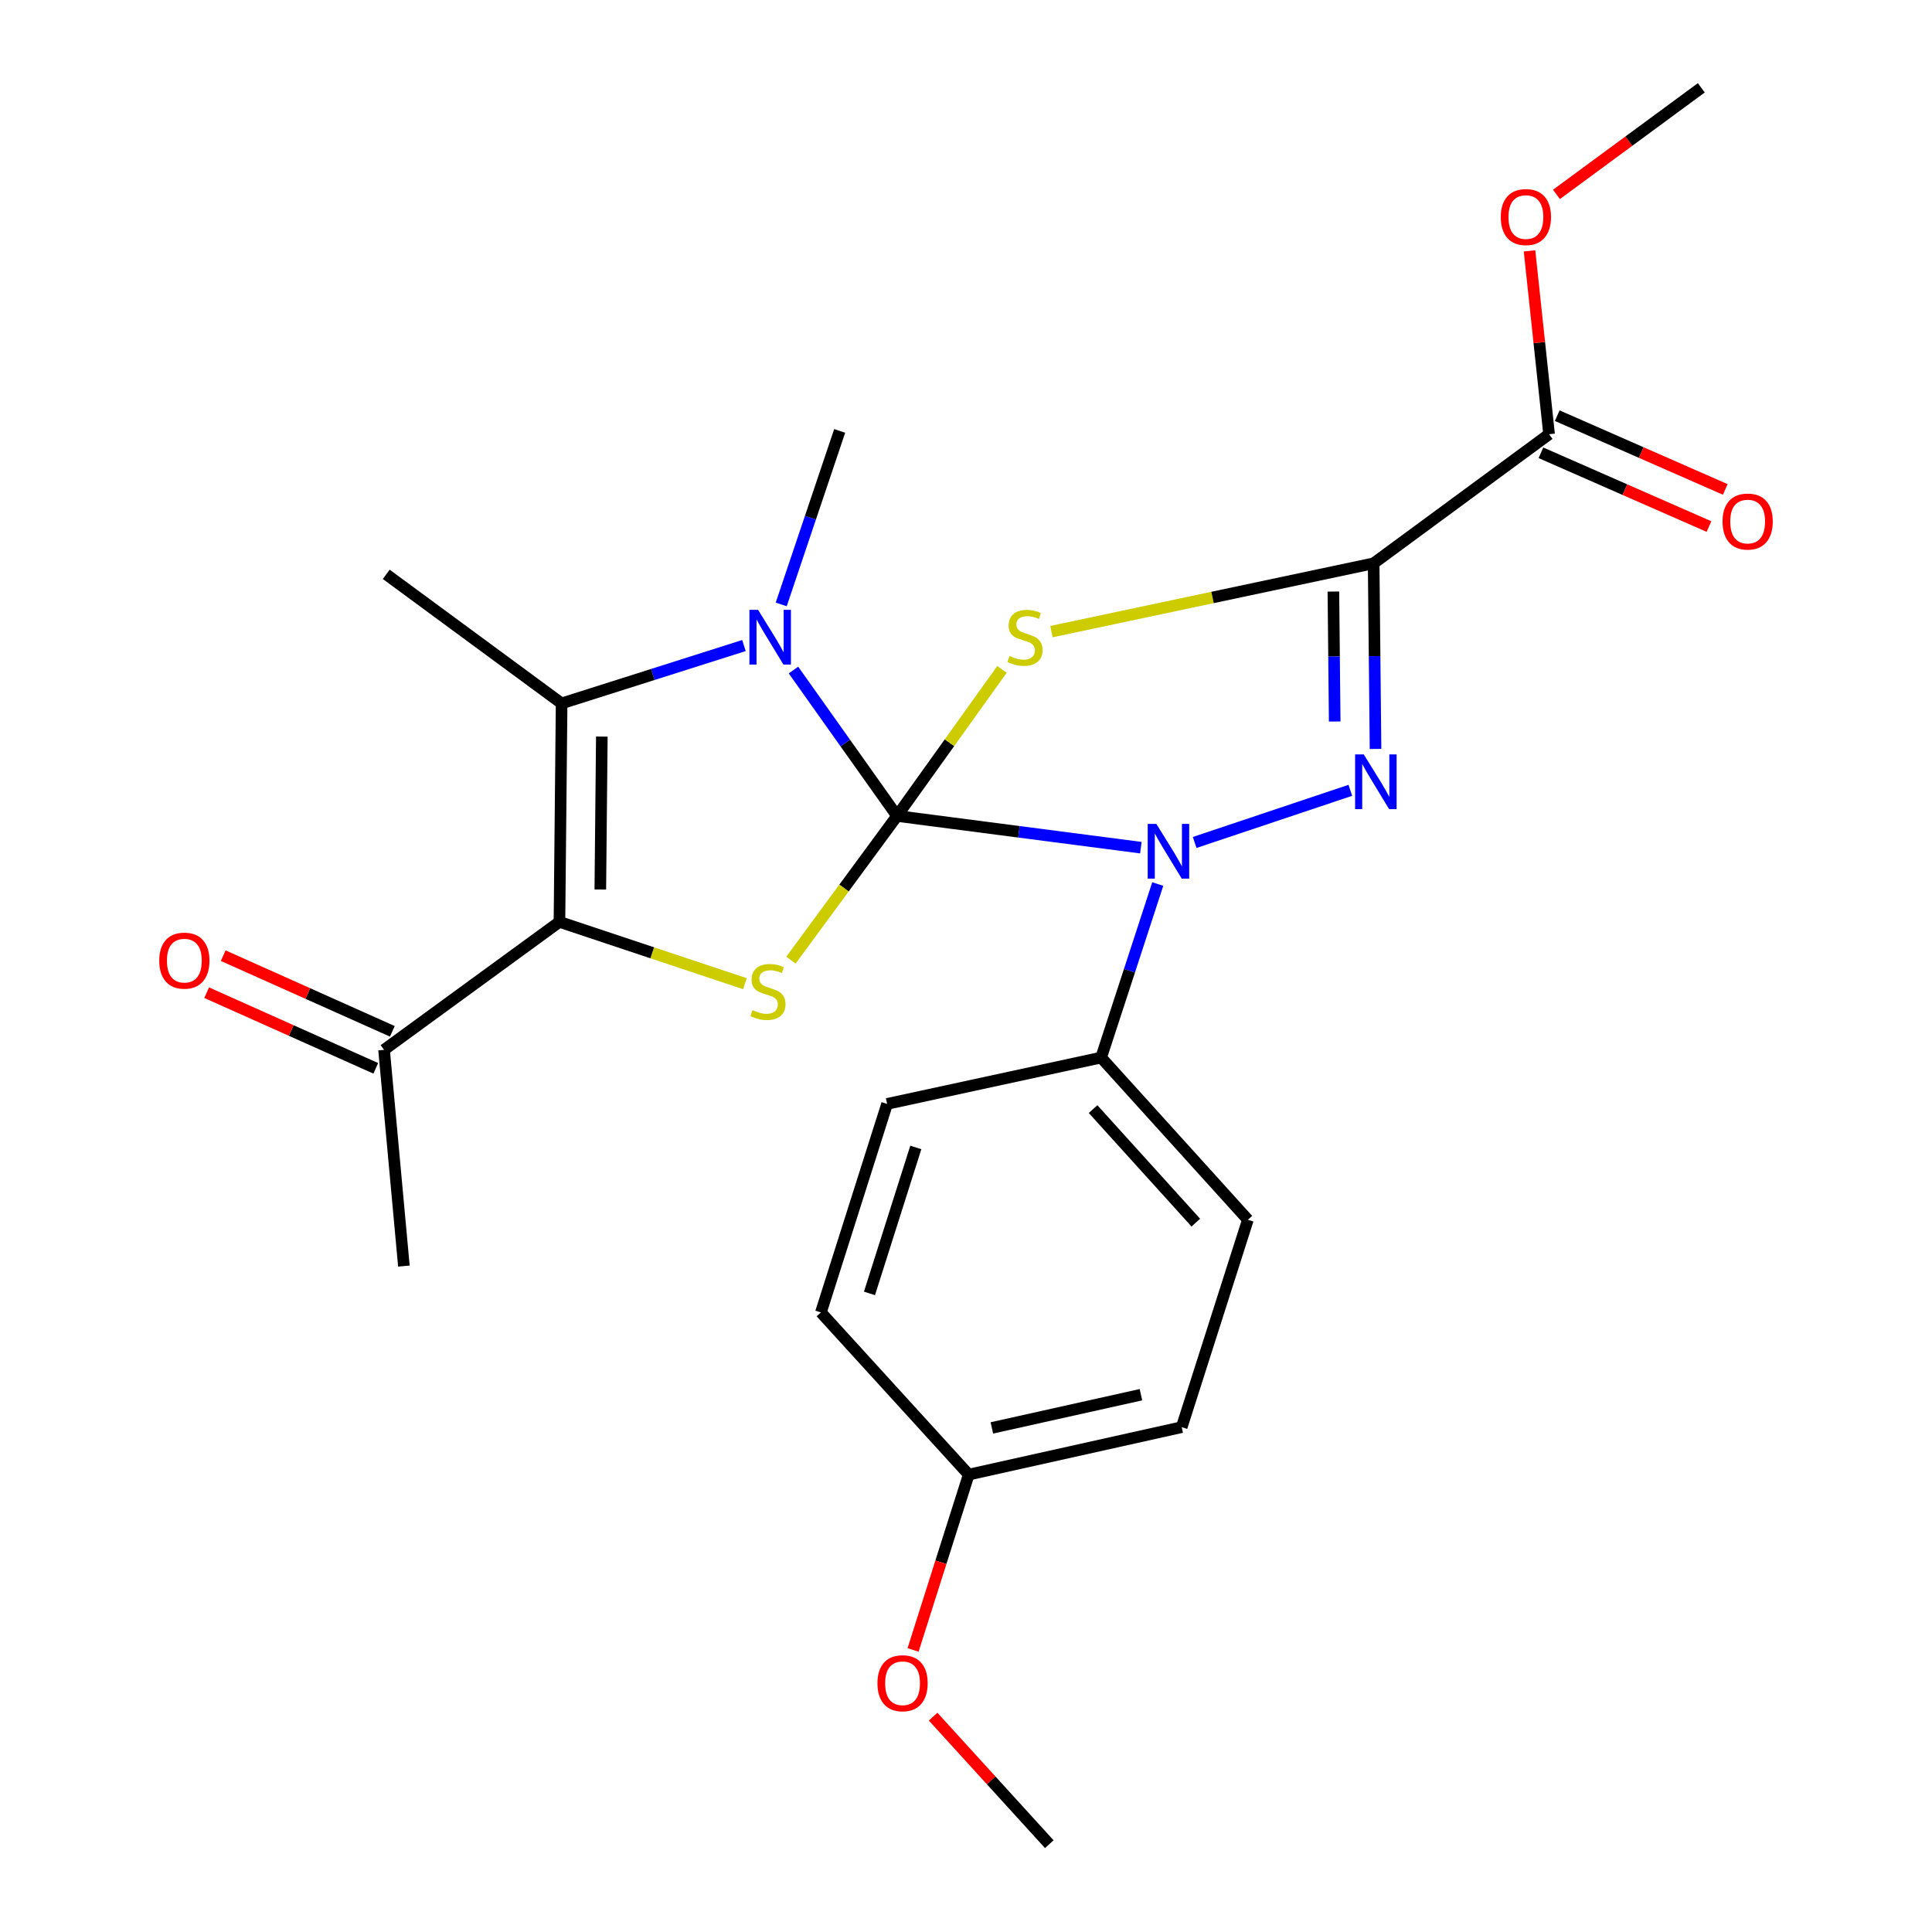 <?xml version='1.0' encoding='iso-8859-1'?>
<svg version='1.1' baseProfile='full'
              xmlns='http://www.w3.org/2000/svg'
                      xmlns:rdkit='http://www.rdkit.org/xml'
                      xmlns:xlink='http://www.w3.org/1999/xlink'
                  xml:space='preserve'
width='1000px' height='1000px' viewBox='0 0 1000 1000'>
<!-- END OF HEADER -->
<rect style='opacity:1.0;fill:#FFFFFF;stroke:none' width='1000' height='1000' x='0' y='0'> </rect>
<path class='bond-0' d='M 464.305,422.338 L 491.461,384.409' style='fill:none;fill-rule:evenodd;stroke:#000000;stroke-width:6px;stroke-linecap:butt;stroke-linejoin:miter;stroke-opacity:1' />
<path class='bond-0' d='M 491.461,384.409 L 518.618,346.48' style='fill:none;fill-rule:evenodd;stroke:#CCCC00;stroke-width:6px;stroke-linecap:butt;stroke-linejoin:miter;stroke-opacity:1' />
<path class='bond-2' d='M 464.305,422.338 L 527.406,430.543' style='fill:none;fill-rule:evenodd;stroke:#000000;stroke-width:6px;stroke-linecap:butt;stroke-linejoin:miter;stroke-opacity:1' />
<path class='bond-2' d='M 527.406,430.543 L 590.507,438.748' style='fill:none;fill-rule:evenodd;stroke:#0000FF;stroke-width:6px;stroke-linecap:butt;stroke-linejoin:miter;stroke-opacity:1' />
<path class='bond-4' d='M 464.305,422.338 L 437.504,384.58' style='fill:none;fill-rule:evenodd;stroke:#000000;stroke-width:6px;stroke-linecap:butt;stroke-linejoin:miter;stroke-opacity:1' />
<path class='bond-4' d='M 437.504,384.58 L 410.703,346.821' style='fill:none;fill-rule:evenodd;stroke:#0000FF;stroke-width:6px;stroke-linecap:butt;stroke-linejoin:miter;stroke-opacity:1' />
<path class='bond-5' d='M 464.305,422.338 L 436.85,459.648' style='fill:none;fill-rule:evenodd;stroke:#000000;stroke-width:6px;stroke-linecap:butt;stroke-linejoin:miter;stroke-opacity:1' />
<path class='bond-5' d='M 436.85,459.648 L 409.394,496.958' style='fill:none;fill-rule:evenodd;stroke:#CCCC00;stroke-width:6px;stroke-linecap:butt;stroke-linejoin:miter;stroke-opacity:1' />
<path class='bond-1' d='M 544.234,326.922 L 627.617,309.244' style='fill:none;fill-rule:evenodd;stroke:#CCCC00;stroke-width:6px;stroke-linecap:butt;stroke-linejoin:miter;stroke-opacity:1' />
<path class='bond-1' d='M 627.617,309.244 L 710.999,291.566' style='fill:none;fill-rule:evenodd;stroke:#000000;stroke-width:6px;stroke-linecap:butt;stroke-linejoin:miter;stroke-opacity:1' />
<path class='bond-8' d='M 710.999,291.566 L 801.799,224.757' style='fill:none;fill-rule:evenodd;stroke:#000000;stroke-width:6px;stroke-linecap:butt;stroke-linejoin:miter;stroke-opacity:1' />
<path class='bond-26' d='M 710.999,291.566 L 711.484,339.611' style='fill:none;fill-rule:evenodd;stroke:#000000;stroke-width:6px;stroke-linecap:butt;stroke-linejoin:miter;stroke-opacity:1' />
<path class='bond-26' d='M 711.484,339.611 L 711.97,387.655' style='fill:none;fill-rule:evenodd;stroke:#0000FF;stroke-width:6px;stroke-linecap:butt;stroke-linejoin:miter;stroke-opacity:1' />
<path class='bond-26' d='M 690.162,306.191 L 690.502,339.822' style='fill:none;fill-rule:evenodd;stroke:#000000;stroke-width:6px;stroke-linecap:butt;stroke-linejoin:miter;stroke-opacity:1' />
<path class='bond-26' d='M 690.502,339.822 L 690.842,373.454' style='fill:none;fill-rule:evenodd;stroke:#0000FF;stroke-width:6px;stroke-linecap:butt;stroke-linejoin:miter;stroke-opacity:1' />
<path class='bond-3' d='M 618.359,436.059 L 698.929,409.069' style='fill:none;fill-rule:evenodd;stroke:#0000FF;stroke-width:6px;stroke-linecap:butt;stroke-linejoin:miter;stroke-opacity:1' />
<path class='bond-9' d='M 599.252,457.574 L 584.598,502.486' style='fill:none;fill-rule:evenodd;stroke:#0000FF;stroke-width:6px;stroke-linecap:butt;stroke-linejoin:miter;stroke-opacity:1' />
<path class='bond-9' d='M 584.598,502.486 L 569.944,547.399' style='fill:none;fill-rule:evenodd;stroke:#000000;stroke-width:6px;stroke-linecap:butt;stroke-linejoin:miter;stroke-opacity:1' />
<path class='bond-7' d='M 385.068,334.133 L 337.879,349.109' style='fill:none;fill-rule:evenodd;stroke:#0000FF;stroke-width:6px;stroke-linecap:butt;stroke-linejoin:miter;stroke-opacity:1' />
<path class='bond-7' d='M 337.879,349.109 L 290.691,364.086' style='fill:none;fill-rule:evenodd;stroke:#000000;stroke-width:6px;stroke-linecap:butt;stroke-linejoin:miter;stroke-opacity:1' />
<path class='bond-15' d='M 404.358,312.848 L 419.486,267.946' style='fill:none;fill-rule:evenodd;stroke:#0000FF;stroke-width:6px;stroke-linecap:butt;stroke-linejoin:miter;stroke-opacity:1' />
<path class='bond-15' d='M 419.486,267.946 L 434.614,223.043' style='fill:none;fill-rule:evenodd;stroke:#000000;stroke-width:6px;stroke-linecap:butt;stroke-linejoin:miter;stroke-opacity:1' />
<path class='bond-6' d='M 385.572,509.153 L 337.572,493.158' style='fill:none;fill-rule:evenodd;stroke:#CCCC00;stroke-width:6px;stroke-linecap:butt;stroke-linejoin:miter;stroke-opacity:1' />
<path class='bond-6' d='M 337.572,493.158 L 289.572,477.163' style='fill:none;fill-rule:evenodd;stroke:#000000;stroke-width:6px;stroke-linecap:butt;stroke-linejoin:miter;stroke-opacity:1' />
<path class='bond-10' d='M 289.572,477.163 L 198.784,543.389' style='fill:none;fill-rule:evenodd;stroke:#000000;stroke-width:6px;stroke-linecap:butt;stroke-linejoin:miter;stroke-opacity:1' />
<path class='bond-25' d='M 289.572,477.163 L 290.691,364.086' style='fill:none;fill-rule:evenodd;stroke:#000000;stroke-width:6px;stroke-linecap:butt;stroke-linejoin:miter;stroke-opacity:1' />
<path class='bond-25' d='M 310.722,460.409 L 311.506,381.256' style='fill:none;fill-rule:evenodd;stroke:#000000;stroke-width:6px;stroke-linecap:butt;stroke-linejoin:miter;stroke-opacity:1' />
<path class='bond-17' d='M 290.691,364.086 L 199.915,297.278' style='fill:none;fill-rule:evenodd;stroke:#000000;stroke-width:6px;stroke-linecap:butt;stroke-linejoin:miter;stroke-opacity:1' />
<path class='bond-11' d='M 797.582,234.364 L 841.07,253.452' style='fill:none;fill-rule:evenodd;stroke:#000000;stroke-width:6px;stroke-linecap:butt;stroke-linejoin:miter;stroke-opacity:1' />
<path class='bond-11' d='M 841.07,253.452 L 884.559,272.54' style='fill:none;fill-rule:evenodd;stroke:#FF0000;stroke-width:6px;stroke-linecap:butt;stroke-linejoin:miter;stroke-opacity:1' />
<path class='bond-11' d='M 806.015,215.15 L 849.504,234.238' style='fill:none;fill-rule:evenodd;stroke:#000000;stroke-width:6px;stroke-linecap:butt;stroke-linejoin:miter;stroke-opacity:1' />
<path class='bond-11' d='M 849.504,234.238 L 892.992,253.326' style='fill:none;fill-rule:evenodd;stroke:#FF0000;stroke-width:6px;stroke-linecap:butt;stroke-linejoin:miter;stroke-opacity:1' />
<path class='bond-16' d='M 801.799,224.757 L 796.739,177.304' style='fill:none;fill-rule:evenodd;stroke:#000000;stroke-width:6px;stroke-linecap:butt;stroke-linejoin:miter;stroke-opacity:1' />
<path class='bond-16' d='M 796.739,177.304 L 791.679,129.851' style='fill:none;fill-rule:evenodd;stroke:#FF0000;stroke-width:6px;stroke-linecap:butt;stroke-linejoin:miter;stroke-opacity:1' />
<path class='bond-13' d='M 569.944,547.399 L 645.904,631.344' style='fill:none;fill-rule:evenodd;stroke:#000000;stroke-width:6px;stroke-linecap:butt;stroke-linejoin:miter;stroke-opacity:1' />
<path class='bond-13' d='M 565.779,574.07 L 618.951,632.831' style='fill:none;fill-rule:evenodd;stroke:#000000;stroke-width:6px;stroke-linecap:butt;stroke-linejoin:miter;stroke-opacity:1' />
<path class='bond-14' d='M 569.944,547.399 L 459.164,571.378' style='fill:none;fill-rule:evenodd;stroke:#000000;stroke-width:6px;stroke-linecap:butt;stroke-linejoin:miter;stroke-opacity:1' />
<path class='bond-12' d='M 203.069,533.812 L 159.301,514.231' style='fill:none;fill-rule:evenodd;stroke:#000000;stroke-width:6px;stroke-linecap:butt;stroke-linejoin:miter;stroke-opacity:1' />
<path class='bond-12' d='M 159.301,514.231 L 115.534,494.65' style='fill:none;fill-rule:evenodd;stroke:#FF0000;stroke-width:6px;stroke-linecap:butt;stroke-linejoin:miter;stroke-opacity:1' />
<path class='bond-12' d='M 194.5,552.966 L 150.732,533.385' style='fill:none;fill-rule:evenodd;stroke:#000000;stroke-width:6px;stroke-linecap:butt;stroke-linejoin:miter;stroke-opacity:1' />
<path class='bond-12' d='M 150.732,533.385 L 106.965,513.803' style='fill:none;fill-rule:evenodd;stroke:#FF0000;stroke-width:6px;stroke-linecap:butt;stroke-linejoin:miter;stroke-opacity:1' />
<path class='bond-22' d='M 198.784,543.389 L 209.055,655.323' style='fill:none;fill-rule:evenodd;stroke:#000000;stroke-width:6px;stroke-linecap:butt;stroke-linejoin:miter;stroke-opacity:1' />
<path class='bond-19' d='M 645.904,631.344 L 611.643,738.697' style='fill:none;fill-rule:evenodd;stroke:#000000;stroke-width:6px;stroke-linecap:butt;stroke-linejoin:miter;stroke-opacity:1' />
<path class='bond-20' d='M 459.164,571.378 L 424.903,679.303' style='fill:none;fill-rule:evenodd;stroke:#000000;stroke-width:6px;stroke-linecap:butt;stroke-linejoin:miter;stroke-opacity:1' />
<path class='bond-20' d='M 474.025,593.916 L 450.042,669.463' style='fill:none;fill-rule:evenodd;stroke:#000000;stroke-width:6px;stroke-linecap:butt;stroke-linejoin:miter;stroke-opacity:1' />
<path class='bond-23' d='M 805.621,100.623 L 843.106,73.039' style='fill:none;fill-rule:evenodd;stroke:#FF0000;stroke-width:6px;stroke-linecap:butt;stroke-linejoin:miter;stroke-opacity:1' />
<path class='bond-23' d='M 843.106,73.039 L 880.591,45.455' style='fill:none;fill-rule:evenodd;stroke:#000000;stroke-width:6px;stroke-linecap:butt;stroke-linejoin:miter;stroke-opacity:1' />
<path class='bond-18' d='M 501.411,763.247 L 424.903,679.303' style='fill:none;fill-rule:evenodd;stroke:#000000;stroke-width:6px;stroke-linecap:butt;stroke-linejoin:miter;stroke-opacity:1' />
<path class='bond-21' d='M 501.411,763.247 L 487.007,808.629' style='fill:none;fill-rule:evenodd;stroke:#000000;stroke-width:6px;stroke-linecap:butt;stroke-linejoin:miter;stroke-opacity:1' />
<path class='bond-21' d='M 487.007,808.629 L 472.604,854.01' style='fill:none;fill-rule:evenodd;stroke:#FF0000;stroke-width:6px;stroke-linecap:butt;stroke-linejoin:miter;stroke-opacity:1' />
<path class='bond-27' d='M 501.411,763.247 L 611.643,738.697' style='fill:none;fill-rule:evenodd;stroke:#000000;stroke-width:6px;stroke-linecap:butt;stroke-linejoin:miter;stroke-opacity:1' />
<path class='bond-27' d='M 513.384,739.083 L 590.547,721.898' style='fill:none;fill-rule:evenodd;stroke:#000000;stroke-width:6px;stroke-linecap:butt;stroke-linejoin:miter;stroke-opacity:1' />
<path class='bond-24' d='M 482.981,888.529 L 513.045,921.537' style='fill:none;fill-rule:evenodd;stroke:#FF0000;stroke-width:6px;stroke-linecap:butt;stroke-linejoin:miter;stroke-opacity:1' />
<path class='bond-24' d='M 513.045,921.537 L 543.109,954.545' style='fill:none;fill-rule:evenodd;stroke:#000000;stroke-width:6px;stroke-linecap:butt;stroke-linejoin:miter;stroke-opacity:1' />
<path  class='atom-1' d='M 522.542 339.545
Q 522.862 339.665, 524.182 340.225
Q 525.502 340.785, 526.942 341.145
Q 528.422 341.465, 529.862 341.465
Q 532.542 341.465, 534.102 340.185
Q 535.662 338.865, 535.662 336.585
Q 535.662 335.025, 534.862 334.065
Q 534.102 333.105, 532.902 332.585
Q 531.702 332.065, 529.702 331.465
Q 527.182 330.705, 525.662 329.985
Q 524.182 329.265, 523.102 327.745
Q 522.062 326.225, 522.062 323.665
Q 522.062 320.105, 524.462 317.905
Q 526.902 315.705, 531.702 315.705
Q 534.982 315.705, 538.702 317.265
L 537.782 320.345
Q 534.382 318.945, 531.822 318.945
Q 529.062 318.945, 527.542 320.105
Q 526.022 321.225, 526.062 323.185
Q 526.062 324.705, 526.822 325.625
Q 527.622 326.545, 528.742 327.065
Q 529.902 327.585, 531.822 328.185
Q 534.382 328.985, 535.902 329.785
Q 537.422 330.585, 538.502 332.225
Q 539.622 333.825, 539.622 336.585
Q 539.622 340.505, 536.982 342.625
Q 534.382 344.705, 530.022 344.705
Q 527.502 344.705, 525.582 344.145
Q 523.702 343.625, 521.462 342.705
L 522.542 339.545
' fill='#CCCC00'/>
<path  class='atom-3' d='M 598.528 426.446
L 607.808 441.446
Q 608.728 442.926, 610.208 445.606
Q 611.688 448.286, 611.768 448.446
L 611.768 426.446
L 615.528 426.446
L 615.528 454.766
L 611.648 454.766
L 601.688 438.366
Q 600.528 436.446, 599.288 434.246
Q 598.088 432.046, 597.728 431.366
L 597.728 454.766
L 594.048 454.766
L 594.048 426.446
L 598.528 426.446
' fill='#0000FF'/>
<path  class='atom-4' d='M 705.881 390.482
L 715.161 405.482
Q 716.081 406.962, 717.561 409.642
Q 719.041 412.322, 719.121 412.482
L 719.121 390.482
L 722.881 390.482
L 722.881 418.802
L 719.001 418.802
L 709.041 402.402
Q 707.881 400.482, 706.641 398.282
Q 705.441 396.082, 705.081 395.402
L 705.081 418.802
L 701.401 418.802
L 701.401 390.482
L 705.881 390.482
' fill='#0000FF'/>
<path  class='atom-5' d='M 392.379 315.665
L 401.659 330.665
Q 402.579 332.145, 404.059 334.825
Q 405.539 337.505, 405.619 337.665
L 405.619 315.665
L 409.379 315.665
L 409.379 343.985
L 405.499 343.985
L 395.539 327.585
Q 394.379 325.665, 393.139 323.465
Q 391.939 321.265, 391.579 320.585
L 391.579 343.985
L 387.899 343.985
L 387.899 315.665
L 392.379 315.665
' fill='#0000FF'/>
<path  class='atom-6' d='M 389.496 522.846
Q 389.816 522.966, 391.136 523.526
Q 392.456 524.086, 393.896 524.446
Q 395.376 524.766, 396.816 524.766
Q 399.496 524.766, 401.056 523.486
Q 402.616 522.166, 402.616 519.886
Q 402.616 518.326, 401.816 517.366
Q 401.056 516.406, 399.856 515.886
Q 398.656 515.366, 396.656 514.766
Q 394.136 514.006, 392.616 513.286
Q 391.136 512.566, 390.056 511.046
Q 389.016 509.526, 389.016 506.966
Q 389.016 503.406, 391.416 501.206
Q 393.856 499.006, 398.656 499.006
Q 401.936 499.006, 405.656 500.566
L 404.736 503.646
Q 401.336 502.246, 398.776 502.246
Q 396.016 502.246, 394.496 503.406
Q 392.976 504.526, 393.016 506.486
Q 393.016 508.006, 393.776 508.926
Q 394.576 509.846, 395.696 510.366
Q 396.856 510.886, 398.776 511.486
Q 401.336 512.286, 402.856 513.086
Q 404.376 513.886, 405.456 515.526
Q 406.576 517.126, 406.576 519.886
Q 406.576 523.806, 403.936 525.926
Q 401.336 528.006, 396.976 528.006
Q 394.456 528.006, 392.536 527.446
Q 390.656 526.926, 388.416 526.006
L 389.496 522.846
' fill='#CCCC00'/>
<path  class='atom-12' d='M 891.582 269.951
Q 891.582 263.151, 894.942 259.351
Q 898.302 255.551, 904.582 255.551
Q 910.862 255.551, 914.222 259.351
Q 917.582 263.151, 917.582 269.951
Q 917.582 276.831, 914.182 280.751
Q 910.782 284.631, 904.582 284.631
Q 898.342 284.631, 894.942 280.751
Q 891.582 276.871, 891.582 269.951
M 904.582 281.431
Q 908.902 281.431, 911.222 278.551
Q 913.582 275.631, 913.582 269.951
Q 913.582 264.391, 911.222 261.591
Q 908.902 258.751, 904.582 258.751
Q 900.262 258.751, 897.902 261.551
Q 895.582 264.351, 895.582 269.951
Q 895.582 275.671, 897.902 278.551
Q 900.262 281.431, 904.582 281.431
' fill='#FF0000'/>
<path  class='atom-13' d='M 82.418 497.224
Q 82.418 490.424, 85.778 486.624
Q 89.138 482.824, 95.418 482.824
Q 101.698 482.824, 105.058 486.624
Q 108.418 490.424, 108.418 497.224
Q 108.418 504.104, 105.018 508.024
Q 101.618 511.904, 95.418 511.904
Q 89.178 511.904, 85.778 508.024
Q 82.418 504.144, 82.418 497.224
M 95.418 508.704
Q 99.738 508.704, 102.058 505.824
Q 104.418 502.904, 104.418 497.224
Q 104.418 491.664, 102.058 488.864
Q 99.738 486.024, 95.418 486.024
Q 91.098 486.024, 88.738 488.824
Q 86.418 491.624, 86.418 497.224
Q 86.418 502.944, 88.738 505.824
Q 91.098 508.704, 95.418 508.704
' fill='#FF0000'/>
<path  class='atom-17' d='M 776.803 112.343
Q 776.803 105.543, 780.163 101.743
Q 783.523 97.943, 789.803 97.943
Q 796.083 97.943, 799.443 101.743
Q 802.803 105.543, 802.803 112.343
Q 802.803 119.223, 799.403 123.143
Q 796.003 127.023, 789.803 127.023
Q 783.563 127.023, 780.163 123.143
Q 776.803 119.263, 776.803 112.343
M 789.803 123.823
Q 794.123 123.823, 796.443 120.943
Q 798.803 118.023, 798.803 112.343
Q 798.803 106.783, 796.443 103.983
Q 794.123 101.143, 789.803 101.143
Q 785.483 101.143, 783.123 103.943
Q 780.803 106.743, 780.803 112.343
Q 780.803 118.063, 783.123 120.943
Q 785.483 123.823, 789.803 123.823
' fill='#FF0000'/>
<path  class='atom-22' d='M 454.161 871.24
Q 454.161 864.44, 457.521 860.64
Q 460.881 856.84, 467.161 856.84
Q 473.441 856.84, 476.801 860.64
Q 480.161 864.44, 480.161 871.24
Q 480.161 878.12, 476.761 882.04
Q 473.361 885.92, 467.161 885.92
Q 460.921 885.92, 457.521 882.04
Q 454.161 878.16, 454.161 871.24
M 467.161 882.72
Q 471.481 882.72, 473.801 879.84
Q 476.161 876.92, 476.161 871.24
Q 476.161 865.68, 473.801 862.88
Q 471.481 860.04, 467.161 860.04
Q 462.841 860.04, 460.481 862.84
Q 458.161 865.64, 458.161 871.24
Q 458.161 876.96, 460.481 879.84
Q 462.841 882.72, 467.161 882.72
' fill='#FF0000'/>
</svg>
